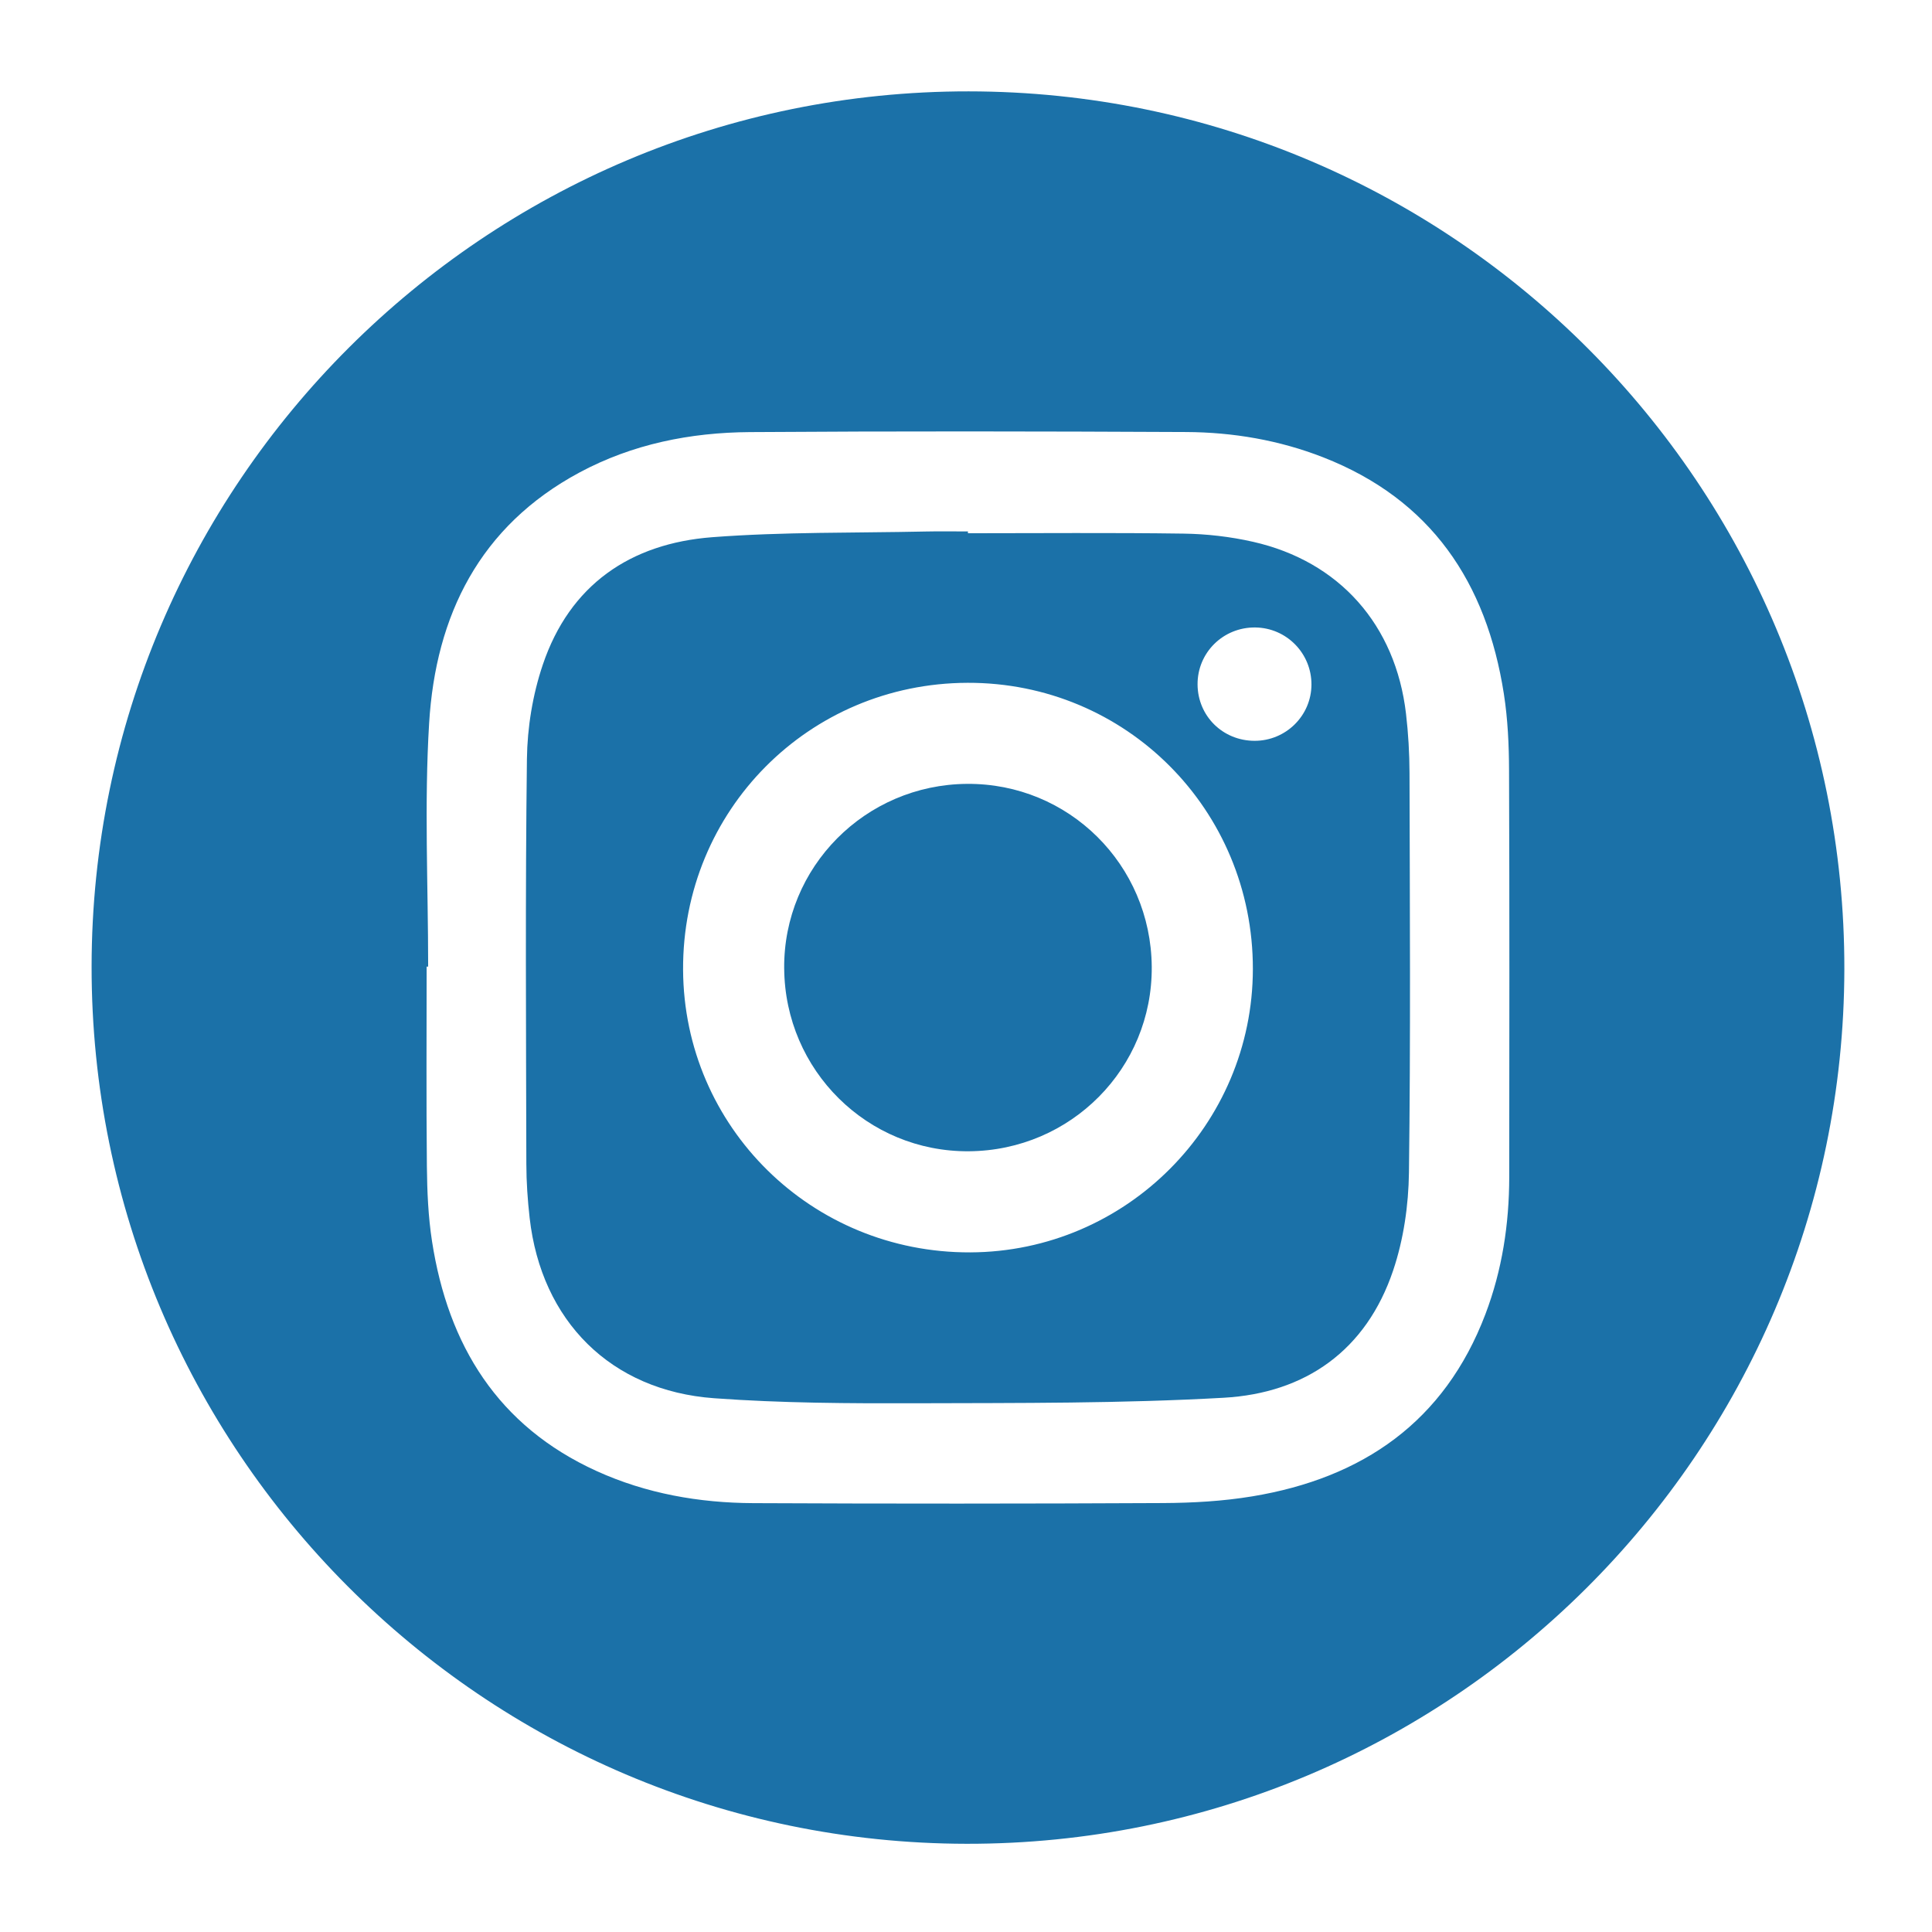 <?xml version="1.0" encoding="UTF-8"?>
<svg id="IG" xmlns="http://www.w3.org/2000/svg" viewBox="0 0 1133.86 1133.86">
  <defs>
    <style>
      .cls-1 {
        fill: #1b71a8;
      }
    </style>
  </defs>
  <path class="cls-1" d="M53.76,567.19c.24-283.56,230.94-513.76,514.71-513.57,284.18.19,514.5,231.14,513.95,515.37-.55,283.62-231.48,513.6-515.24,513.1-283.74-.51-513.66-231.09-513.42-514.9ZM251.29,567.3h-.9c0,39.07-.26,78.14.14,117.2.15,14.69.78,29.52,3.02,44.01,9.45,61.06,38.65,108.47,96.6,134.83,29.12,13.25,60.17,18.68,91.93,18.83,80.21.38,160.42.35,240.62-.05,17.4-.09,35.01-1.09,52.16-3.92,64.87-10.71,112.9-43.79,136.91-106.94,9.83-25.87,13.95-52.92,13.98-80.54.08-79.51.18-159.02-.11-238.52-.05-15.02-.74-30.22-3.05-45.03-10.18-65.3-42.66-114.02-106.06-138.79-25.81-10.08-52.88-14.69-80.41-14.83-85.35-.42-170.7-.55-256.05.04-34.91.24-68.85,6.99-100,23.72-58.57,31.45-84.37,83.82-88.22,147.14-2.89,47.45-.57,95.22-.57,142.84Z"/>
  <path class="cls-1" d="M568.08,312.95c42.17,0,84.34-.38,126.5.22,13.61.19,27.45,1.78,40.72,4.78,50.77,11.46,83.77,48.8,89.86,100.89,1.35,11.54,2.03,23.22,2.06,34.84.18,78.16.68,156.33-.33,234.48-.25,19.21-3.14,39.22-9.25,57.37-15.77,46.9-51.34,72.08-99.49,74.79-59.83,3.37-119.9,3.04-179.87,3.23-39.74.12-79.6-.06-119.19-2.95-60.67-4.42-101.39-45.37-108.25-105.8-1.19-10.53-1.92-21.17-1.94-31.76-.16-79.19-.65-158.38.34-237.56.23-18.52,3.37-37.77,9.29-55.3,15.83-46.94,51.4-71.24,99.5-74.91,41.63-3.17,83.55-2.43,125.35-3.34,8.22-.18,16.45-.03,24.68-.03,0,.35,0,.7,0,1.05ZM567.84,400.73c-93.24.28-167.39,75.07-166.95,168.38.44,92.35,75.48,166.23,168.49,165.89,91.48-.33,165.83-74.88,165.91-166.34.08-93.43-74.49-168.21-167.45-167.93ZM736.25,434.77c18.37.06,33.35-14.73,33.42-32.98.07-18.35-14.62-33.31-32.93-33.54-18.87-.23-34.08,14.81-33.91,33.54.16,18.47,14.81,32.93,33.42,32.98Z"/>
  <path class="cls-1" d="M460.22,568.37c-.46-59.48,47.52-107.9,107.35-108.33,59.62-.42,107.88,47.36,108.37,107.29.48,59.56-47.4,107.89-107.32,108.33-59.55.44-107.93-47.45-108.39-107.29Z"/>
</svg>